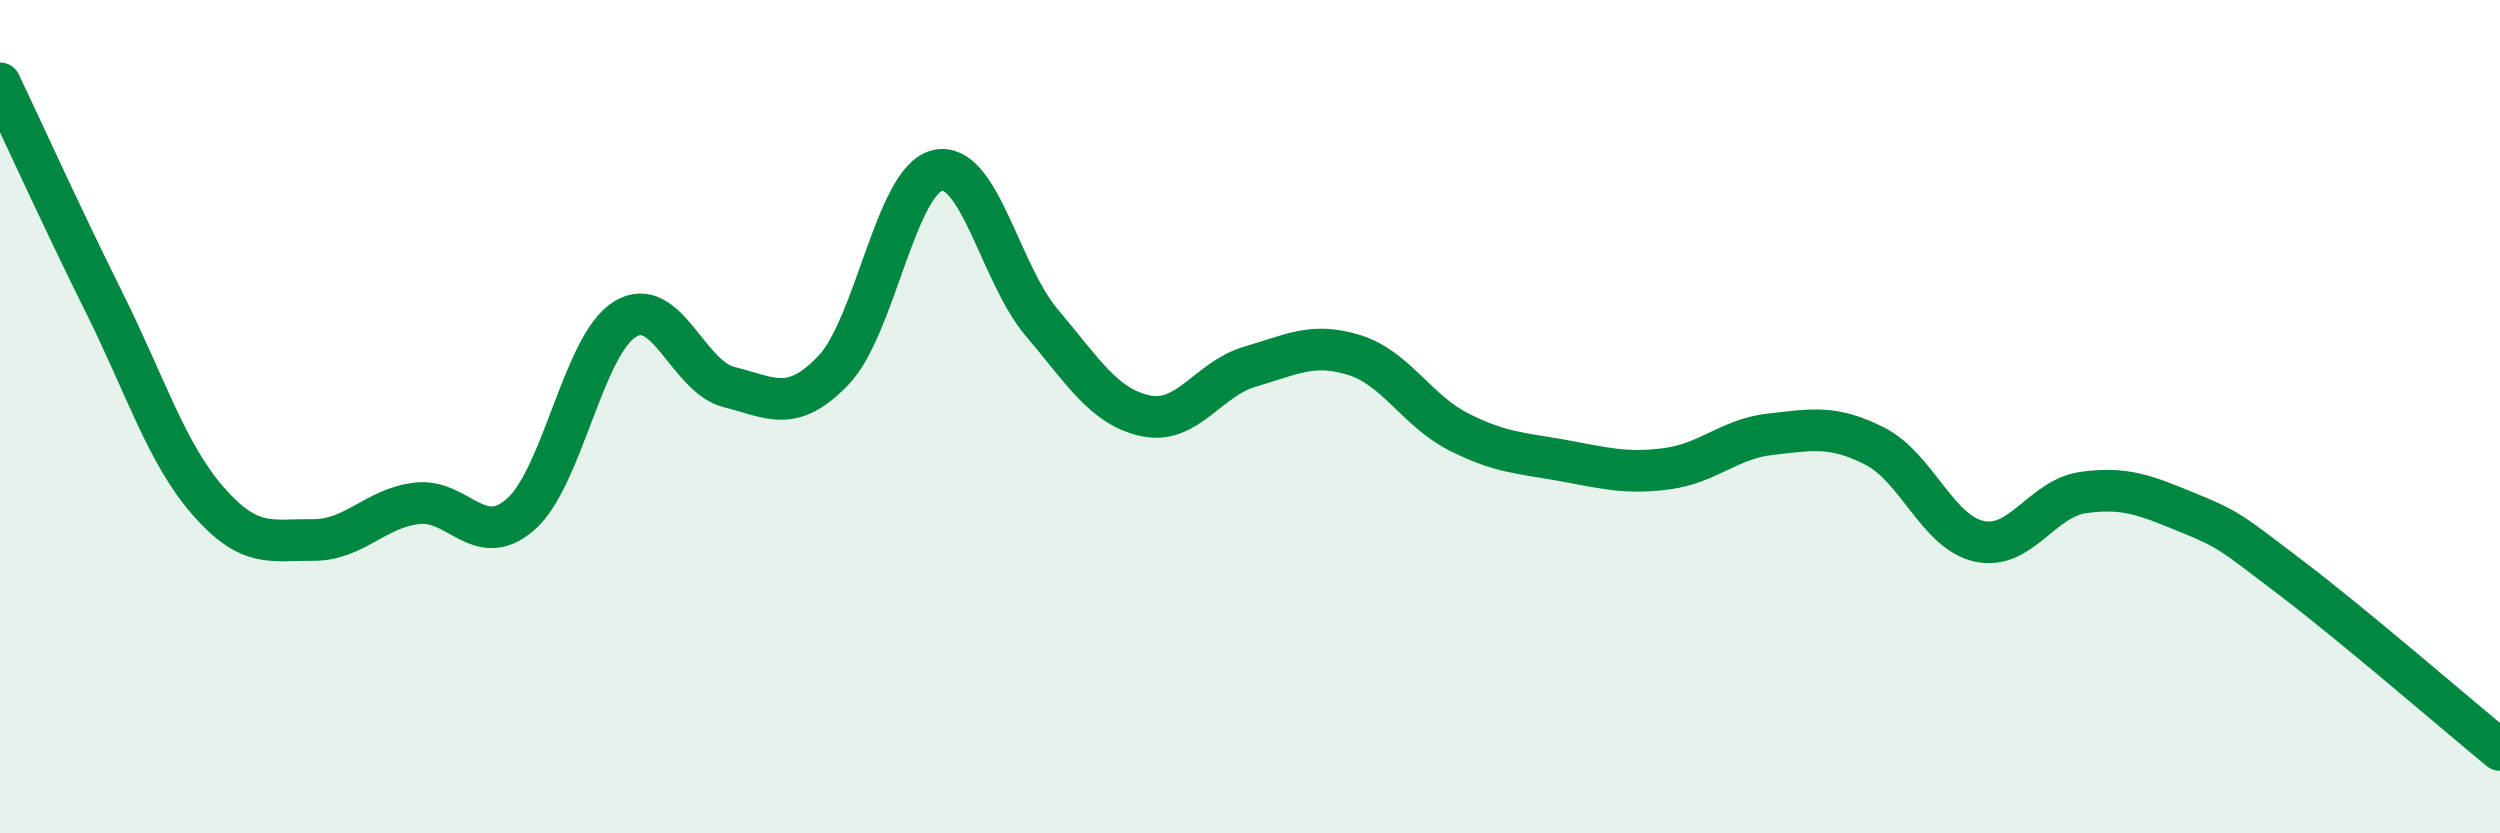 
    <svg width="60" height="20" viewBox="0 0 60 20" xmlns="http://www.w3.org/2000/svg">
      <path
        d="M 0,2 C 0.5,3.05 1.5,5.25 2.5,7.26 C 3.5,9.27 4,10.89 5,12.03 C 6,13.17 6.5,12.95 7.5,12.96 C 8.5,12.97 9,12.2 10,12.08 C 11,11.96 11.5,13.22 12.5,12.34 C 13.5,11.46 14,8.27 15,7.66 C 16,7.05 16.5,9.04 17.5,9.29 C 18.5,9.54 19,9.93 20,8.89 C 21,7.85 21.5,4.32 22.5,4.09 C 23.5,3.86 24,6.56 25,7.74 C 26,8.92 26.5,9.77 27.5,9.98 C 28.5,10.19 29,9.09 30,8.8 C 31,8.51 31.5,8.21 32.5,8.52 C 33.5,8.83 34,9.85 35,10.36 C 36,10.87 36.5,10.87 37.5,11.05 C 38.5,11.23 39,11.38 40,11.25 C 41,11.12 41.5,10.53 42.5,10.42 C 43.5,10.31 44,10.2 45,10.71 C 46,11.22 46.5,12.77 47.5,12.99 C 48.5,13.21 49,11.96 50,11.82 C 51,11.68 51.5,11.89 52.5,12.3 C 53.5,12.71 53.5,12.74 55,13.88 C 56.5,15.02 59,17.18 60,18L60 20L0 20Z"
        fill="#008740"
        opacity="0.1"
        stroke-linecap="round"
        stroke-linejoin="round"
      />
      <path
        d="M 0,2 C 0.5,3.05 1.5,5.25 2.5,7.26 C 3.5,9.27 4,10.89 5,12.03 C 6,13.17 6.5,12.95 7.5,12.96 C 8.5,12.97 9,12.2 10,12.08 C 11,11.96 11.5,13.22 12.5,12.34 C 13.5,11.46 14,8.27 15,7.66 C 16,7.05 16.5,9.04 17.5,9.29 C 18.5,9.54 19,9.93 20,8.89 C 21,7.85 21.5,4.32 22.5,4.09 C 23.5,3.86 24,6.56 25,7.74 C 26,8.92 26.5,9.77 27.5,9.98 C 28.5,10.19 29,9.09 30,8.8 C 31,8.51 31.5,8.21 32.5,8.52 C 33.5,8.83 34,9.85 35,10.36 C 36,10.87 36.5,10.87 37.5,11.05 C 38.5,11.23 39,11.38 40,11.25 C 41,11.12 41.5,10.53 42.5,10.42 C 43.5,10.31 44,10.2 45,10.71 C 46,11.22 46.5,12.77 47.5,12.99 C 48.5,13.21 49,11.96 50,11.82 C 51,11.68 51.5,11.89 52.5,12.3 C 53.5,12.71 53.5,12.74 55,13.88 C 56.5,15.02 59,17.18 60,18"
        stroke="#008740"
        stroke-width="1"
        fill="none"
        stroke-linecap="round"
        stroke-linejoin="round"
      />
    </svg>
  